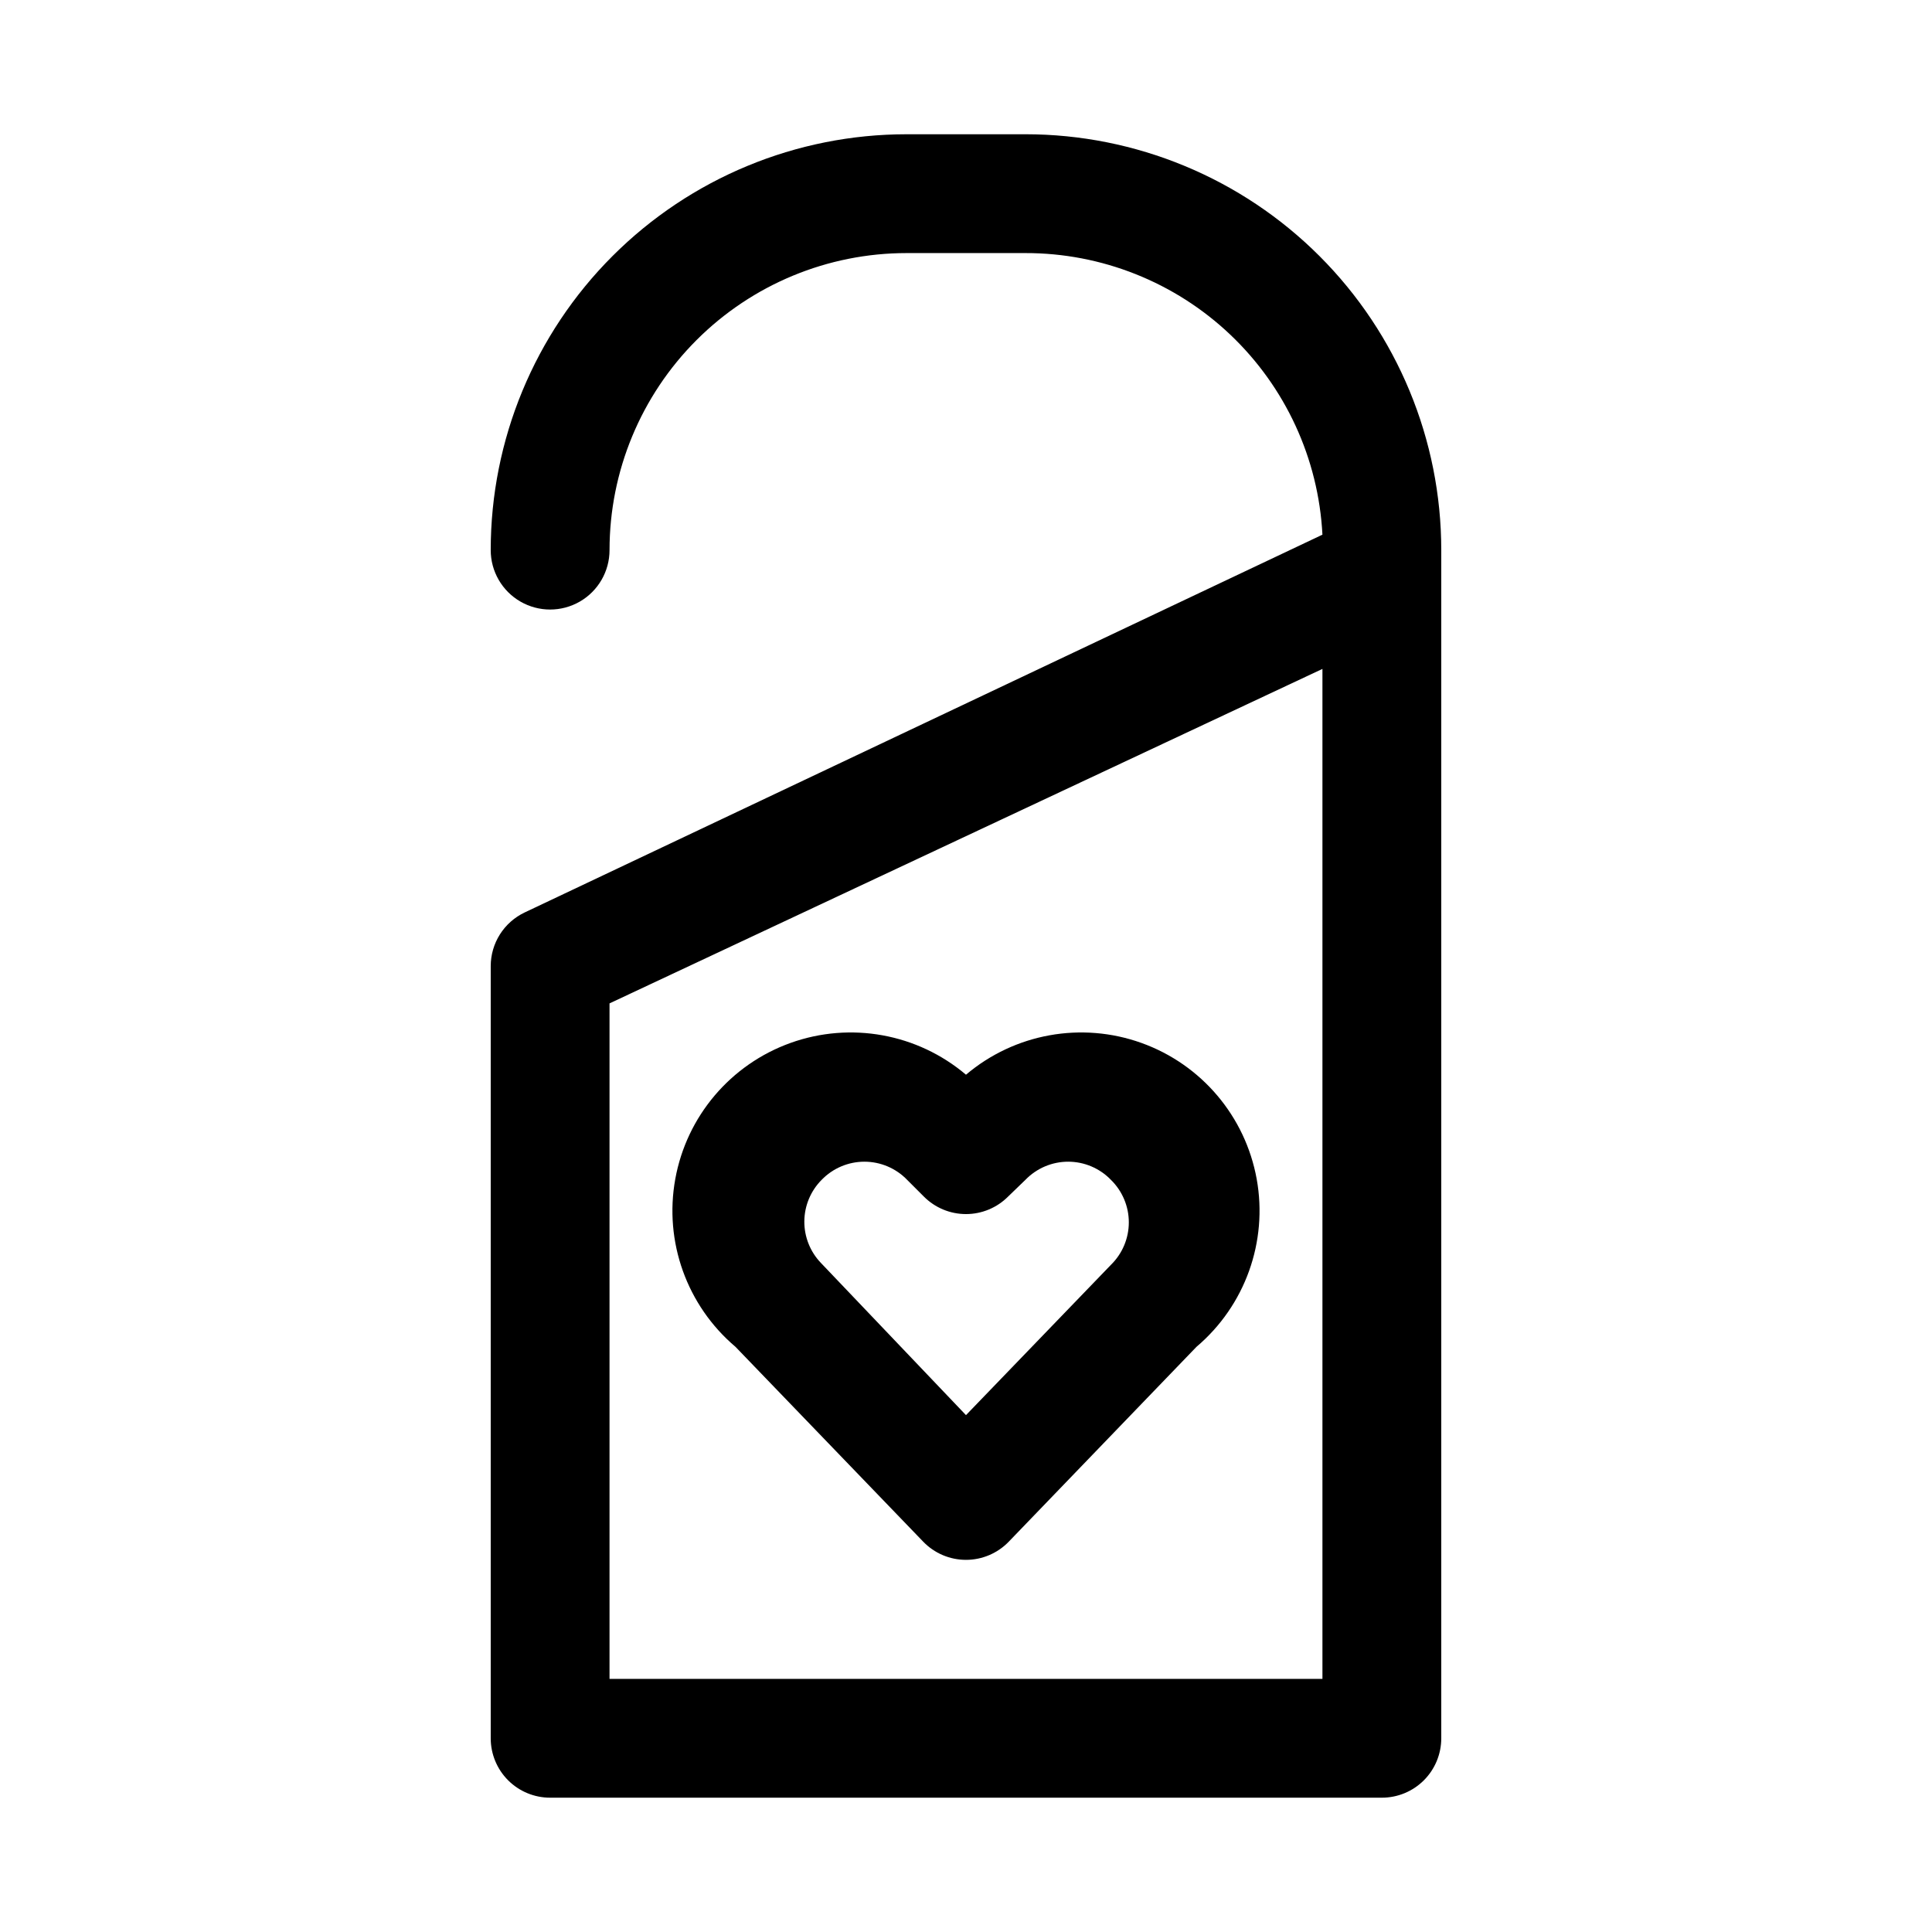 <?xml version="1.0" encoding="UTF-8"?>
<!-- Uploaded to: SVG Repo, www.svgrepo.com, Generator: SVG Repo Mixer Tools -->
<svg fill="#000000" width="800px" height="800px" version="1.1" viewBox="144 144 512 512" xmlns="http://www.w3.org/2000/svg">
 <g>
  <path d="m388.66 552.56c2.965 3.078 7.059 4.816 11.336 4.816 4.273 0 8.367-1.738 11.336-4.816l49.75-51.641c12.879-10.914 18.961-27.867 15.953-44.477-3.012-16.613-14.656-30.355-30.547-36.055-15.891-5.699-33.613-2.488-46.492 8.422-12.883-10.91-30.605-14.121-46.496-8.422s-27.535 19.441-30.543 36.055c-3.012 16.609 3.07 33.562 15.949 44.477zm-26.922-95.883c2.965-3.078 7.059-4.816 11.336-4.816 4.273 0 8.367 1.738 11.332 4.816l4.41 4.41c2.957 2.981 6.981 4.656 11.18 4.656 4.195 0 8.219-1.676 11.176-4.656l4.566-4.41c2.969-3.078 7.059-4.816 11.336-4.816s8.367 1.738 11.336 4.816c3.027 2.965 4.738 7.019 4.738 11.258 0 4.238-1.711 8.297-4.738 11.258l-38.414 39.832-38.418-40.305c-2.863-2.965-4.449-6.934-4.422-11.055 0.031-4.121 1.676-8.066 4.582-10.988z"/>
  <path d="m415.74 179.58h-31.488c-29.227 0-57.262 11.609-77.93 32.277s-32.277 48.703-32.277 77.93c0 5.625 3 10.824 7.871 13.637 4.871 2.812 10.871 2.812 15.746 0 4.871-2.812 7.871-8.012 7.871-13.637 0-20.875 8.293-40.898 23.055-55.664 14.766-14.762 34.785-23.055 55.664-23.055h31.488c20.188-0.027 39.613 7.703 54.266 21.59 14.648 13.891 23.406 32.875 24.453 53.035l-211.44 100.13c-2.68 1.277-4.941 3.285-6.531 5.793-1.586 2.504-2.434 5.41-2.441 8.379v204.67c0 4.176 1.656 8.18 4.609 11.133 2.953 2.953 6.957 4.609 11.133 4.609h220.42c4.176 0 8.18-1.656 11.133-4.609 2.953-2.953 4.609-6.957 4.609-11.133v-314.88c0-29.227-11.609-57.262-32.277-77.93s-48.699-32.277-77.93-32.277zm78.719 409.34h-188.93v-179.01l188.93-88.641z"/>
 </g>
</svg>